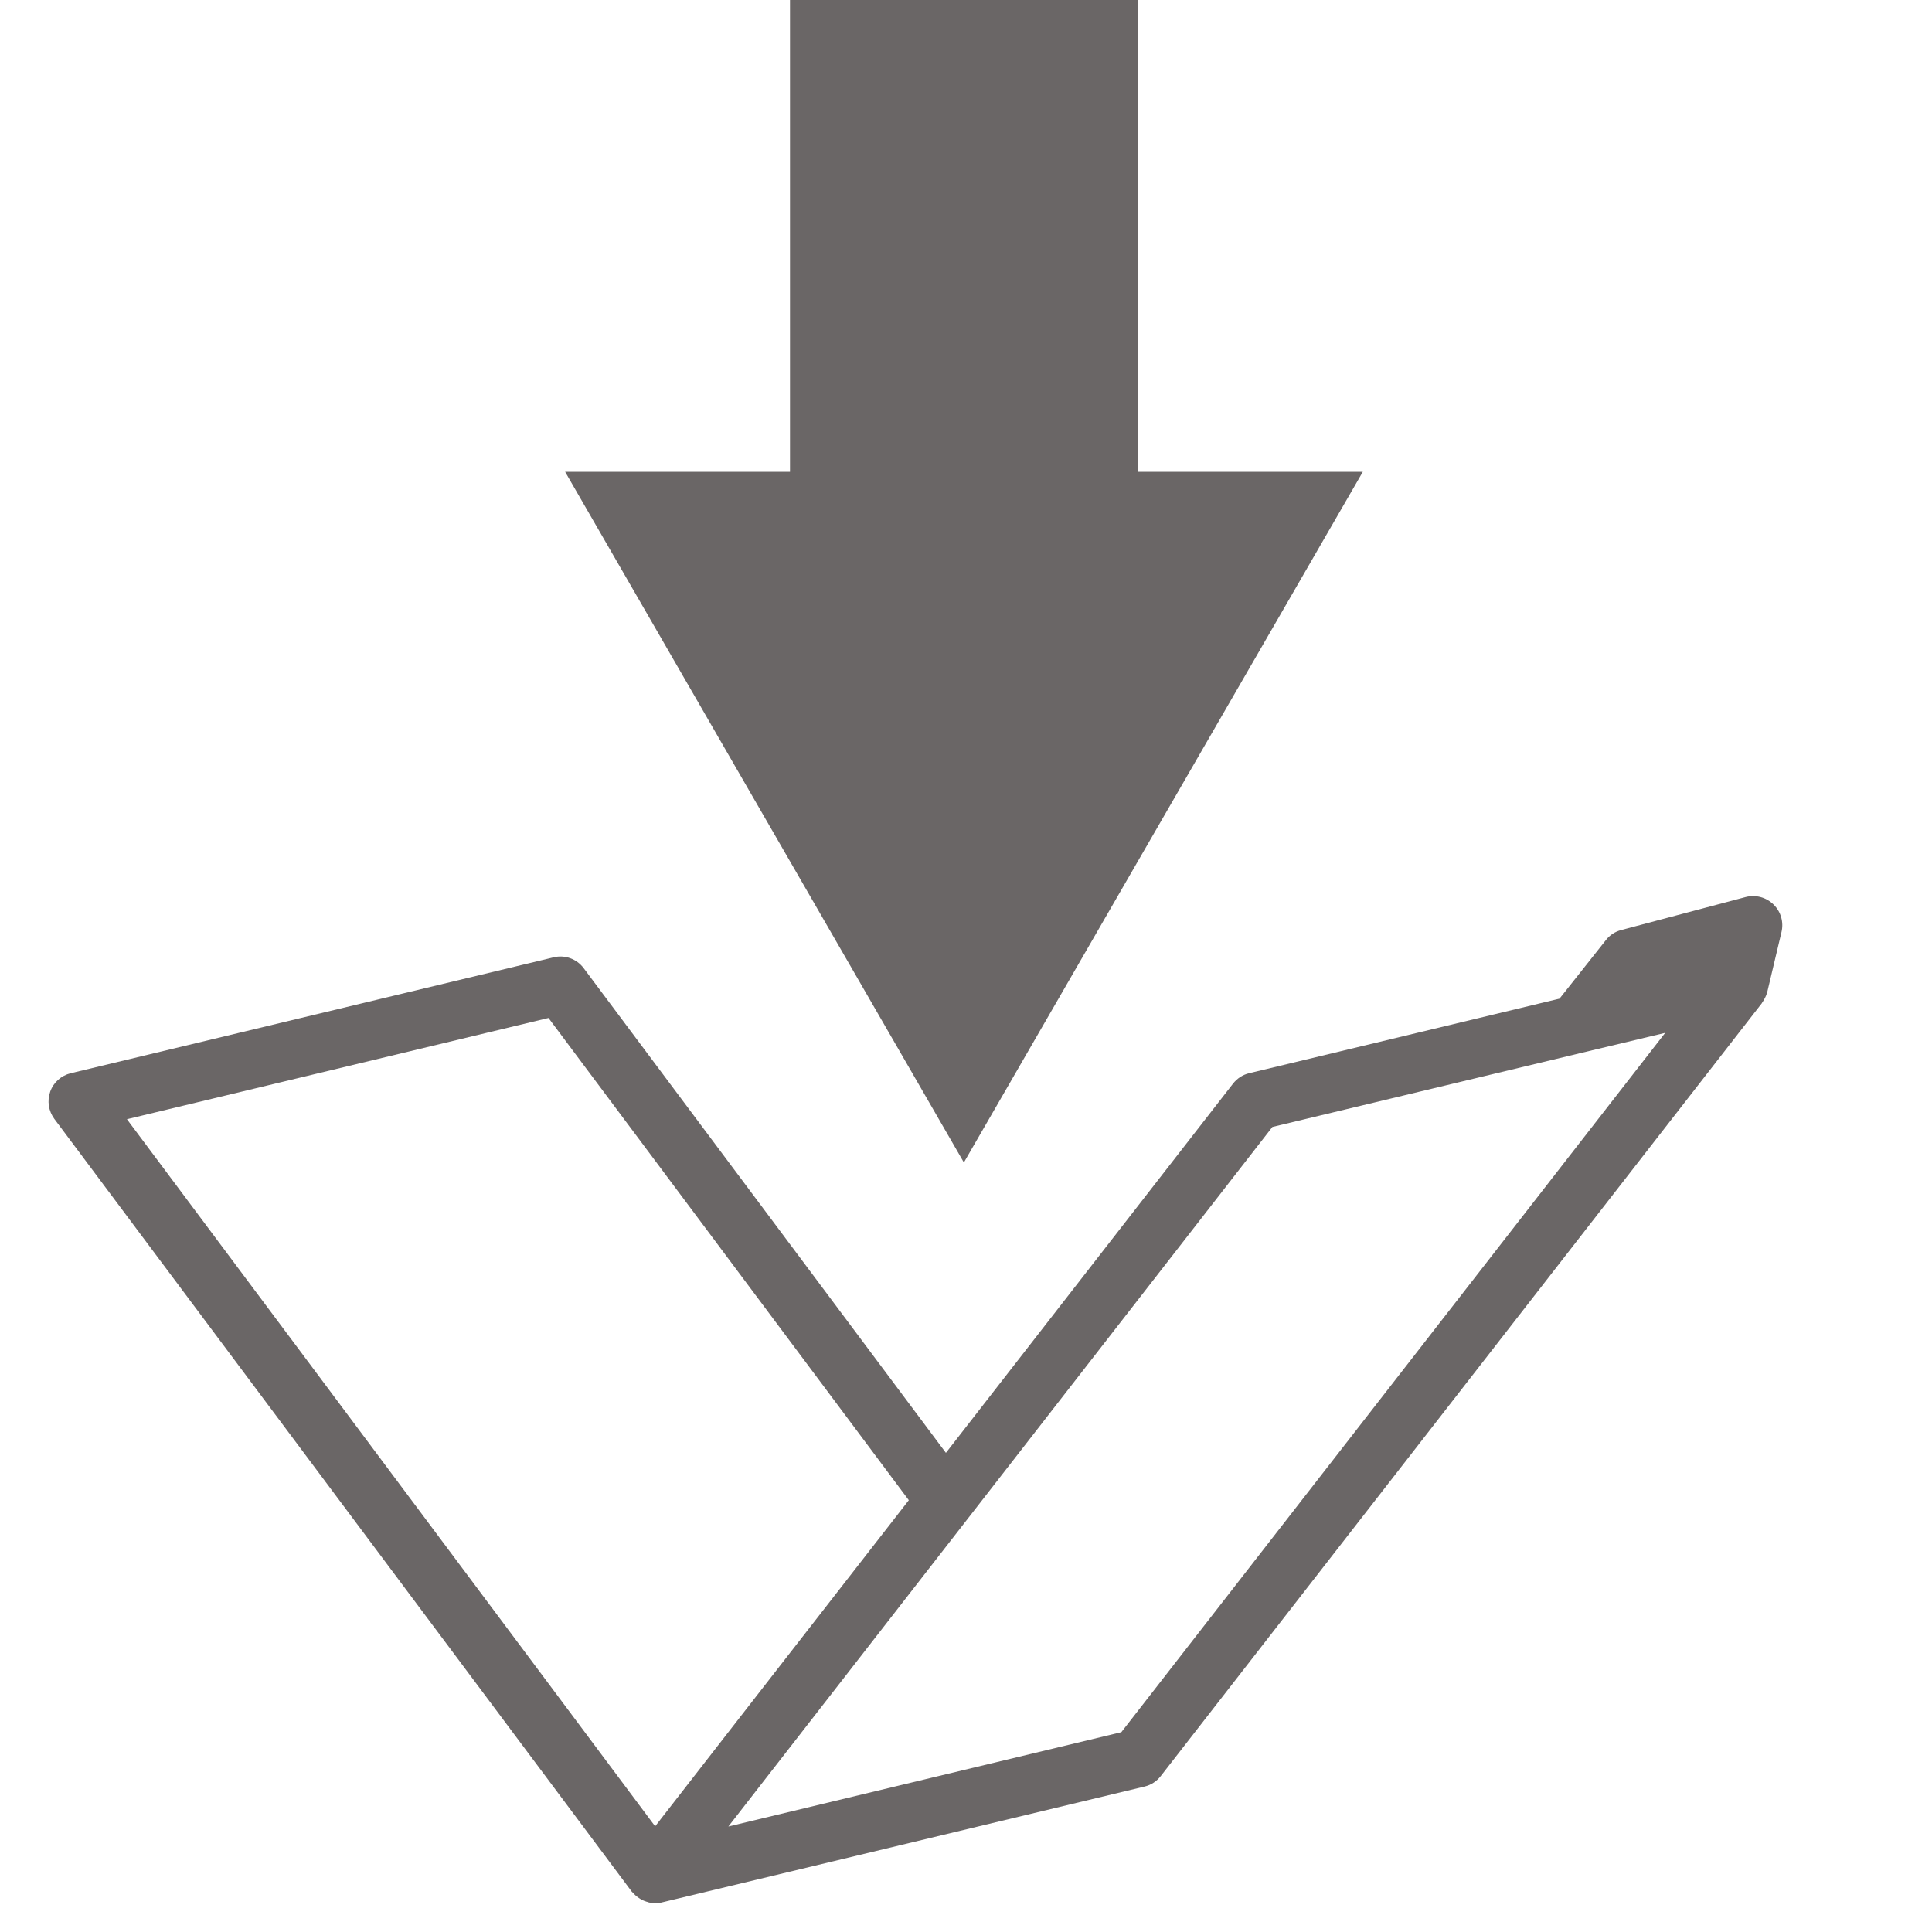<?xml version="1.0" encoding="UTF-8"?><svg id="fertig" xmlns="http://www.w3.org/2000/svg" viewBox="0 0 100 100"><defs><style>.cls-1{fill:#6a6666;}</style></defs><g id="Speichern"><path class="cls-1" d="m91.79,46.81c-.38-.37-.92-.51-1.43-.38l-6.45,1.71c-.31.08-.59.26-.79.52l-2.4,3.03-16.07,3.86c-.33.08-.62.27-.83.54l-14.86,19.11-18.75-25.09c-.36-.48-.97-.7-1.55-.56l-25,6c-.49.12-.89.47-1.06.95s-.09,1,.21,1.41l29.89,40s.08.08.12.12c.03.03.06.07.1.1.06.05.12.09.18.13.04.02.07.05.11.07.08.04.16.07.25.1.03,0,.06.02.09.03.11.03.23.04.35.05h.01c.12,0,.23-.01.34-.04,0,0,0,0,0,0l25-6c.33-.08.62-.27.83-.54l31.11-40s.03-.06.05-.08c.05-.07.09-.15.13-.23.03-.06.05-.11.07-.17,0-.03.03-.06.03-.09l.74-3.12c.12-.51-.03-1.05-.41-1.42Zm-63.4,5.88l18.65,24.96-6.91,8.88-6.22,8L6.57,57.93l21.82-5.24Zm29.64,36.97l-20.33,4.88,28.16-36.21,16.06-3.85s0,0,0,0l4.27-1.02-28.16,36.21Z"/><polygon class="cls-1" points="58.89 24.42 58.89 0 40.89 0 40.89 24.42 29.25 24.42 49.89 60.17 70.54 24.42 58.89 24.42"/></g></svg>
